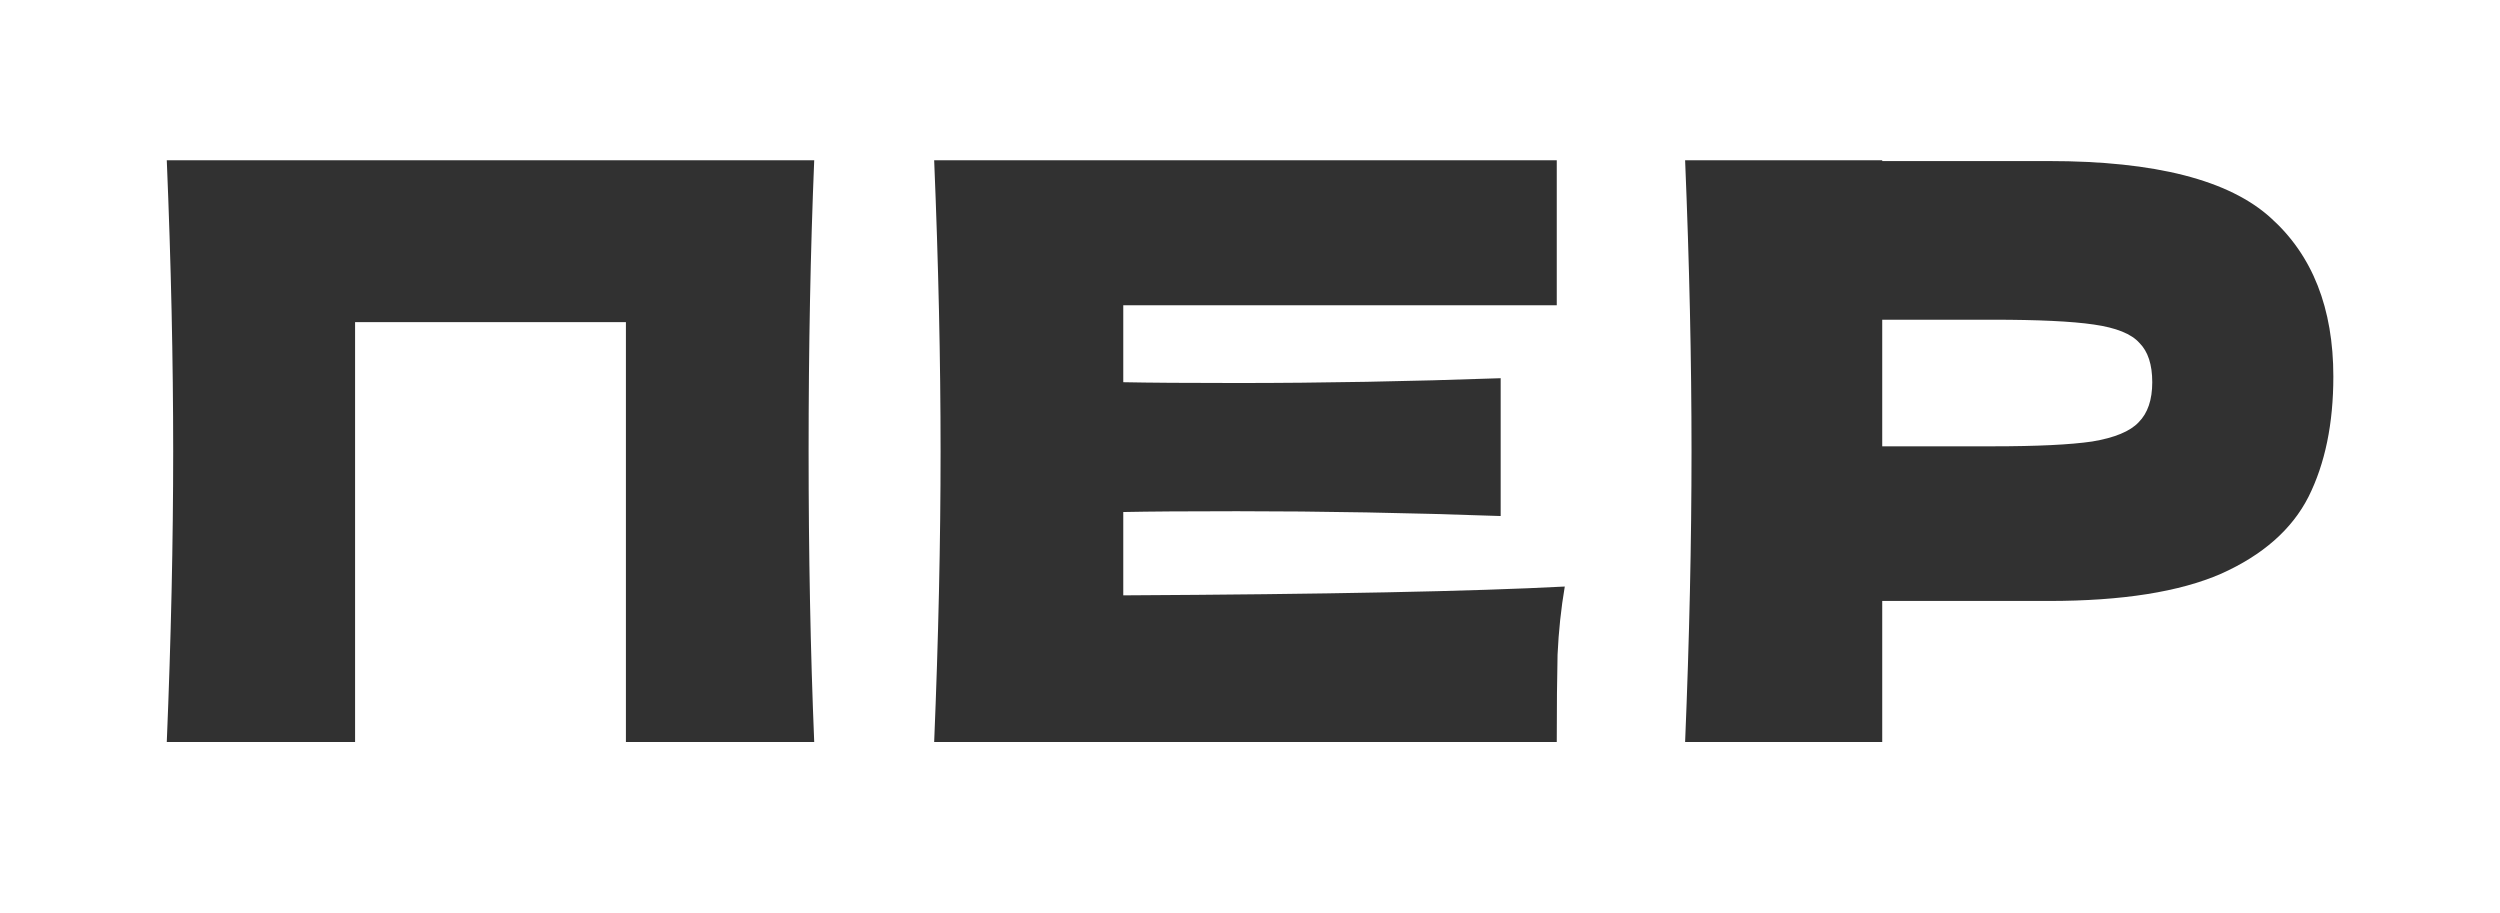 <?xml version="1.0" encoding="UTF-8"?> <svg xmlns="http://www.w3.org/2000/svg" width="156" height="57" viewBox="0 0 156 57" fill="none"> <path d="M50.807 10C50.574 15.633 50.457 21.683 50.457 28.15C50.457 34.617 50.574 40.667 50.807 46.3H39.057V20.1H22.157V46.3H10.407C10.674 39.833 10.807 33.783 10.807 28.15C10.807 22.517 10.674 16.467 10.407 10H50.807Z" fill="#313131"></path> <path d="M70.092 37.15C82.759 37.083 91.942 36.9 97.642 36.6C97.409 37.967 97.259 39.383 97.192 40.85C97.159 42.283 97.142 44.1 97.142 46.3H58.292C58.559 39.833 58.692 33.783 58.692 28.15C58.692 22.517 58.559 16.467 58.292 10H97.142V19.05H70.092V23.85C71.692 23.883 74.059 23.9 77.192 23.9C82.492 23.9 87.975 23.8 93.642 23.6V32.2C87.975 32 82.492 31.9 77.192 31.9C74.059 31.9 71.692 31.917 70.092 31.95V37.15Z" fill="#313131"></path> <path d="M127.851 10.05C134.485 10.05 139.101 11.233 141.701 13.6C144.301 15.933 145.601 19.233 145.601 23.5C145.601 26.433 145.085 28.933 144.051 31C143.018 33.033 141.201 34.633 138.601 35.8C136.001 36.933 132.418 37.5 127.851 37.5H117.451V46.3H105.151C105.418 39.833 105.551 33.783 105.551 28.15C105.551 22.517 105.418 16.467 105.151 10H117.451V10.05H127.851ZM124.351 27.85C127.118 27.85 129.185 27.75 130.551 27.55C131.951 27.317 132.918 26.917 133.451 26.35C134.018 25.783 134.301 24.95 134.301 23.85C134.301 22.75 134.035 21.933 133.501 21.4C133.001 20.833 132.051 20.45 130.651 20.25C129.285 20.05 127.185 19.95 124.351 19.95H117.451V27.85H124.351Z" fill="#313131"></path> </svg> 